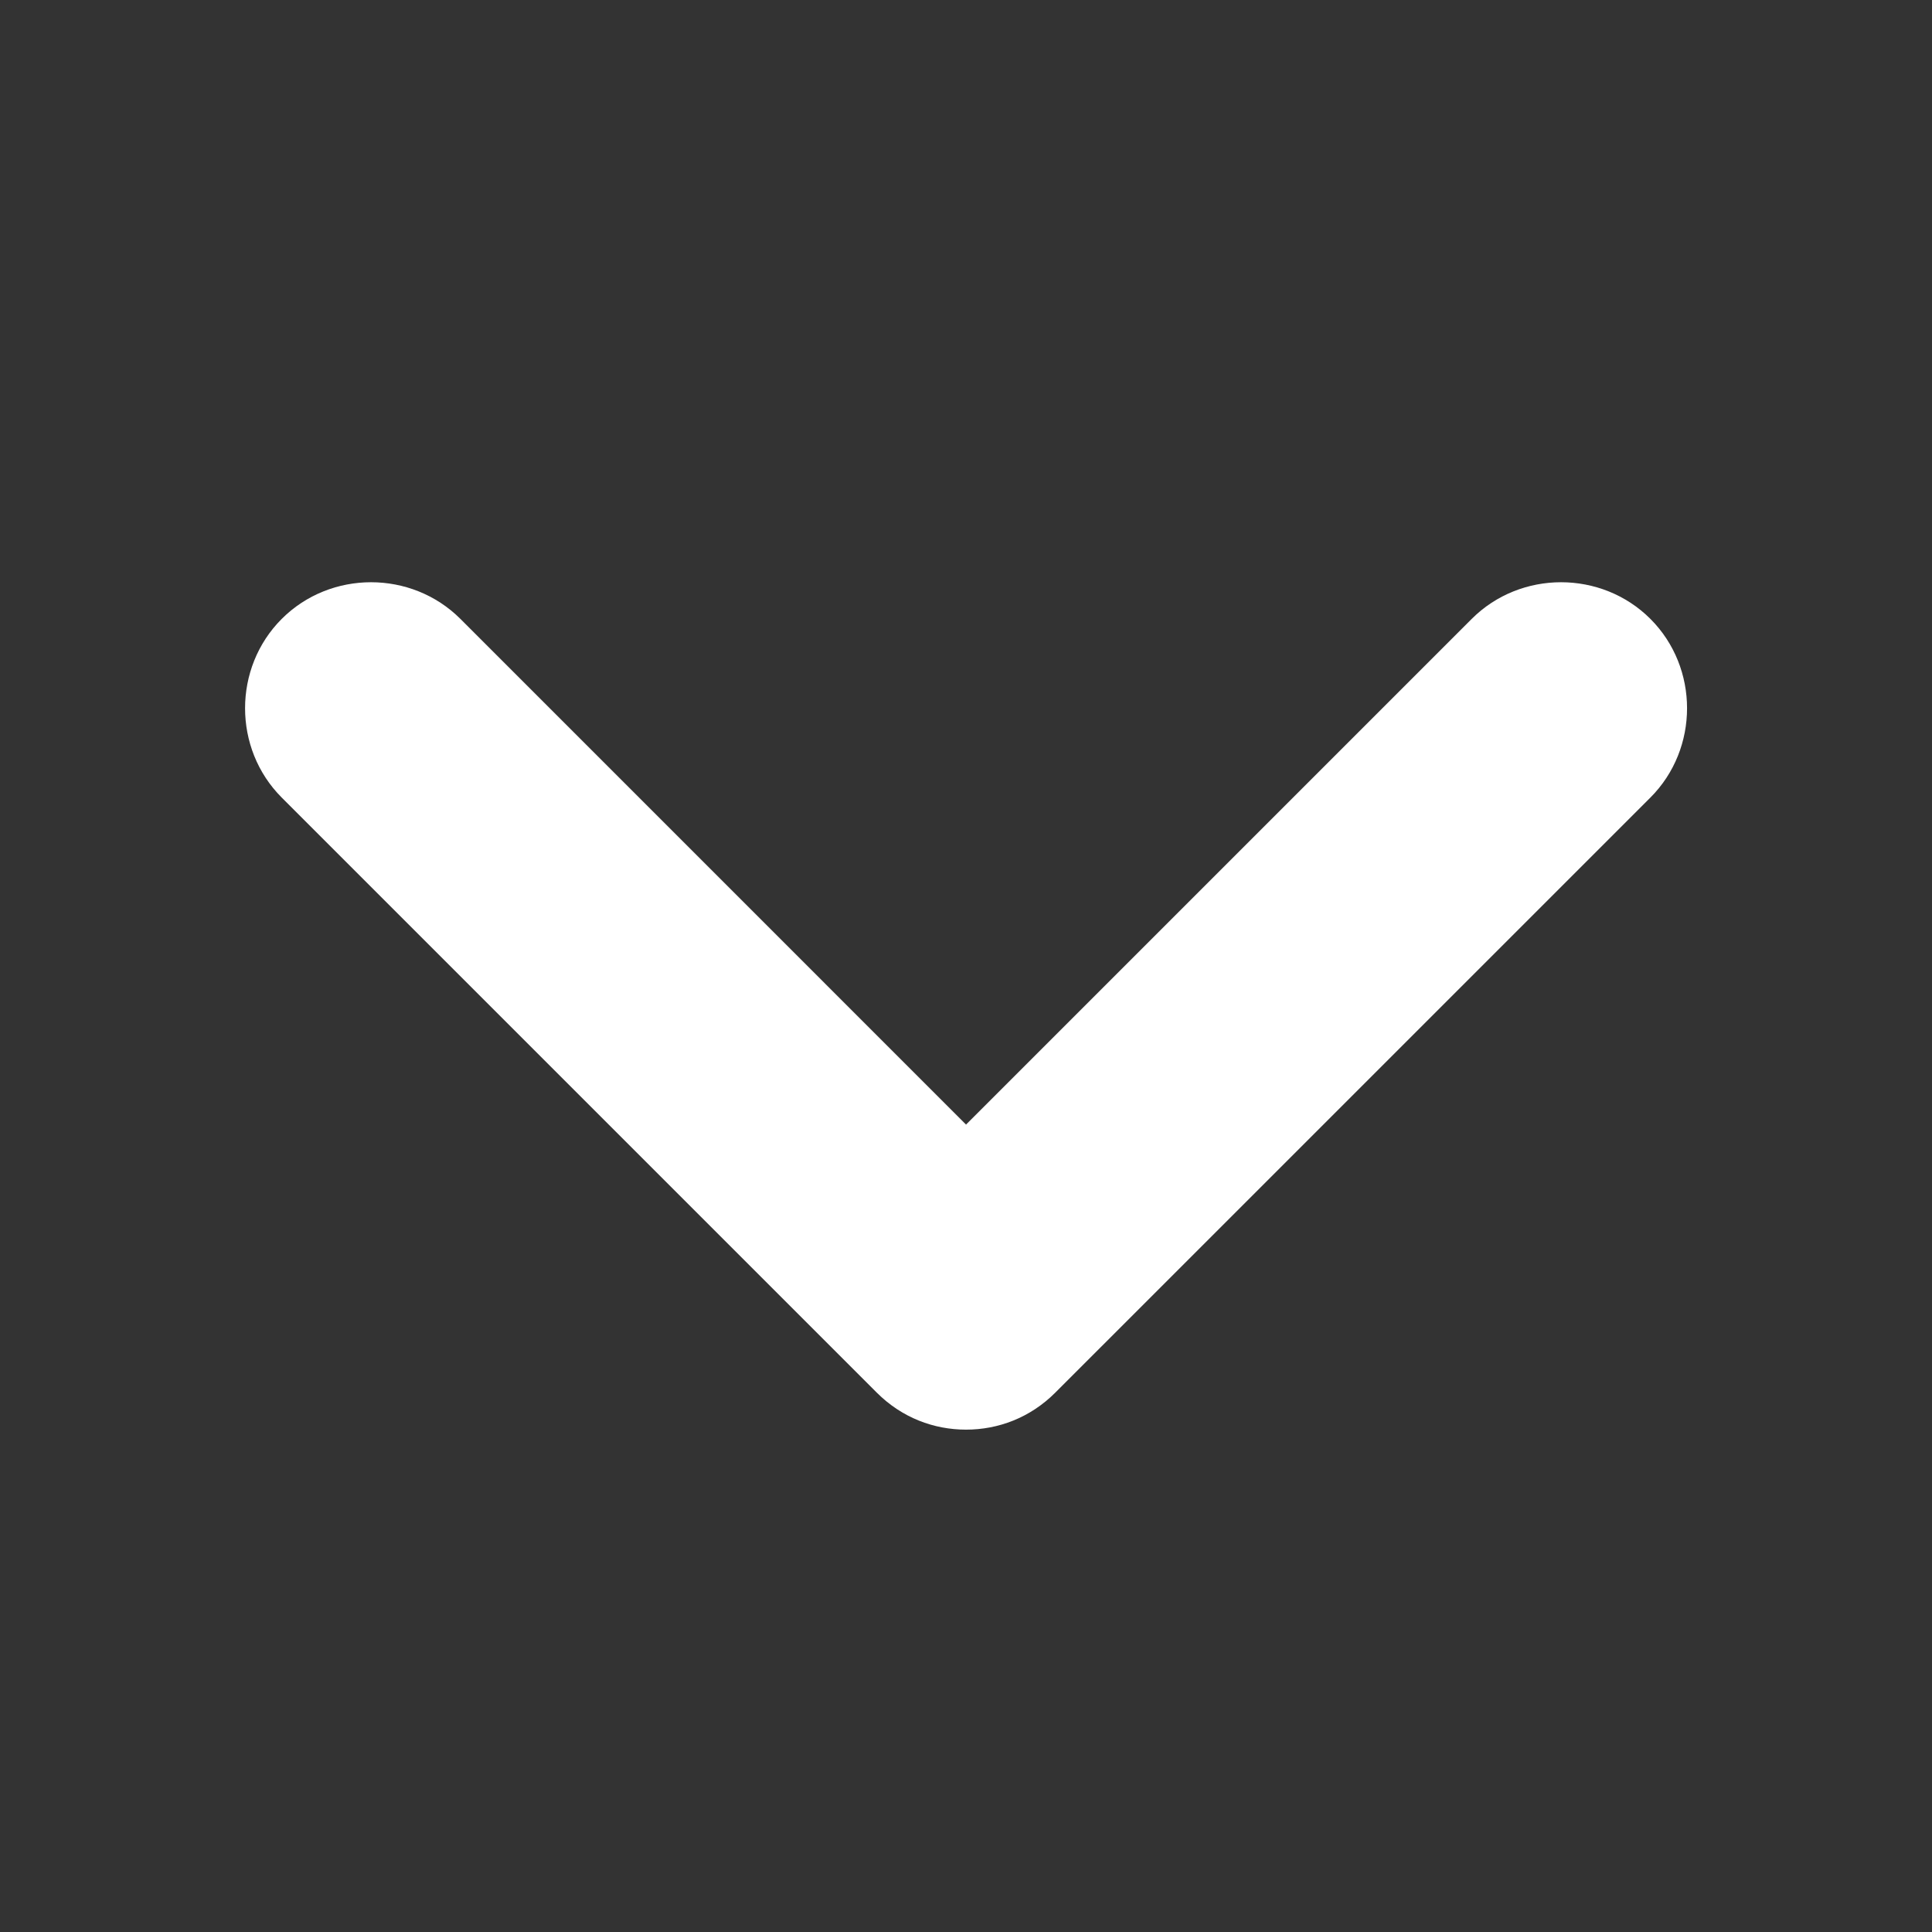 <svg width="50" height="50" viewBox="0 0 50 50" fill="none" xmlns="http://www.w3.org/2000/svg">
<rect x="0" y="0" width="50" height="50" fill="#333333" stroke="none"/>
<path d="M25.001 36.999C24.172 36.999 23.343 36.694 22.689 36.039L7.291 20.641C6.026 19.376 6.026 17.282 7.291 16.017C8.556 14.752 10.649 14.752 11.915 16.017L25.001 29.104L38.088 16.017C39.353 14.752 41.447 14.752 42.712 16.017C43.977 17.282 43.977 19.376 42.712 20.641L27.313 36.039C26.659 36.694 25.83 36.999 25.001 36.999Z" fill="white"/>
</svg>
